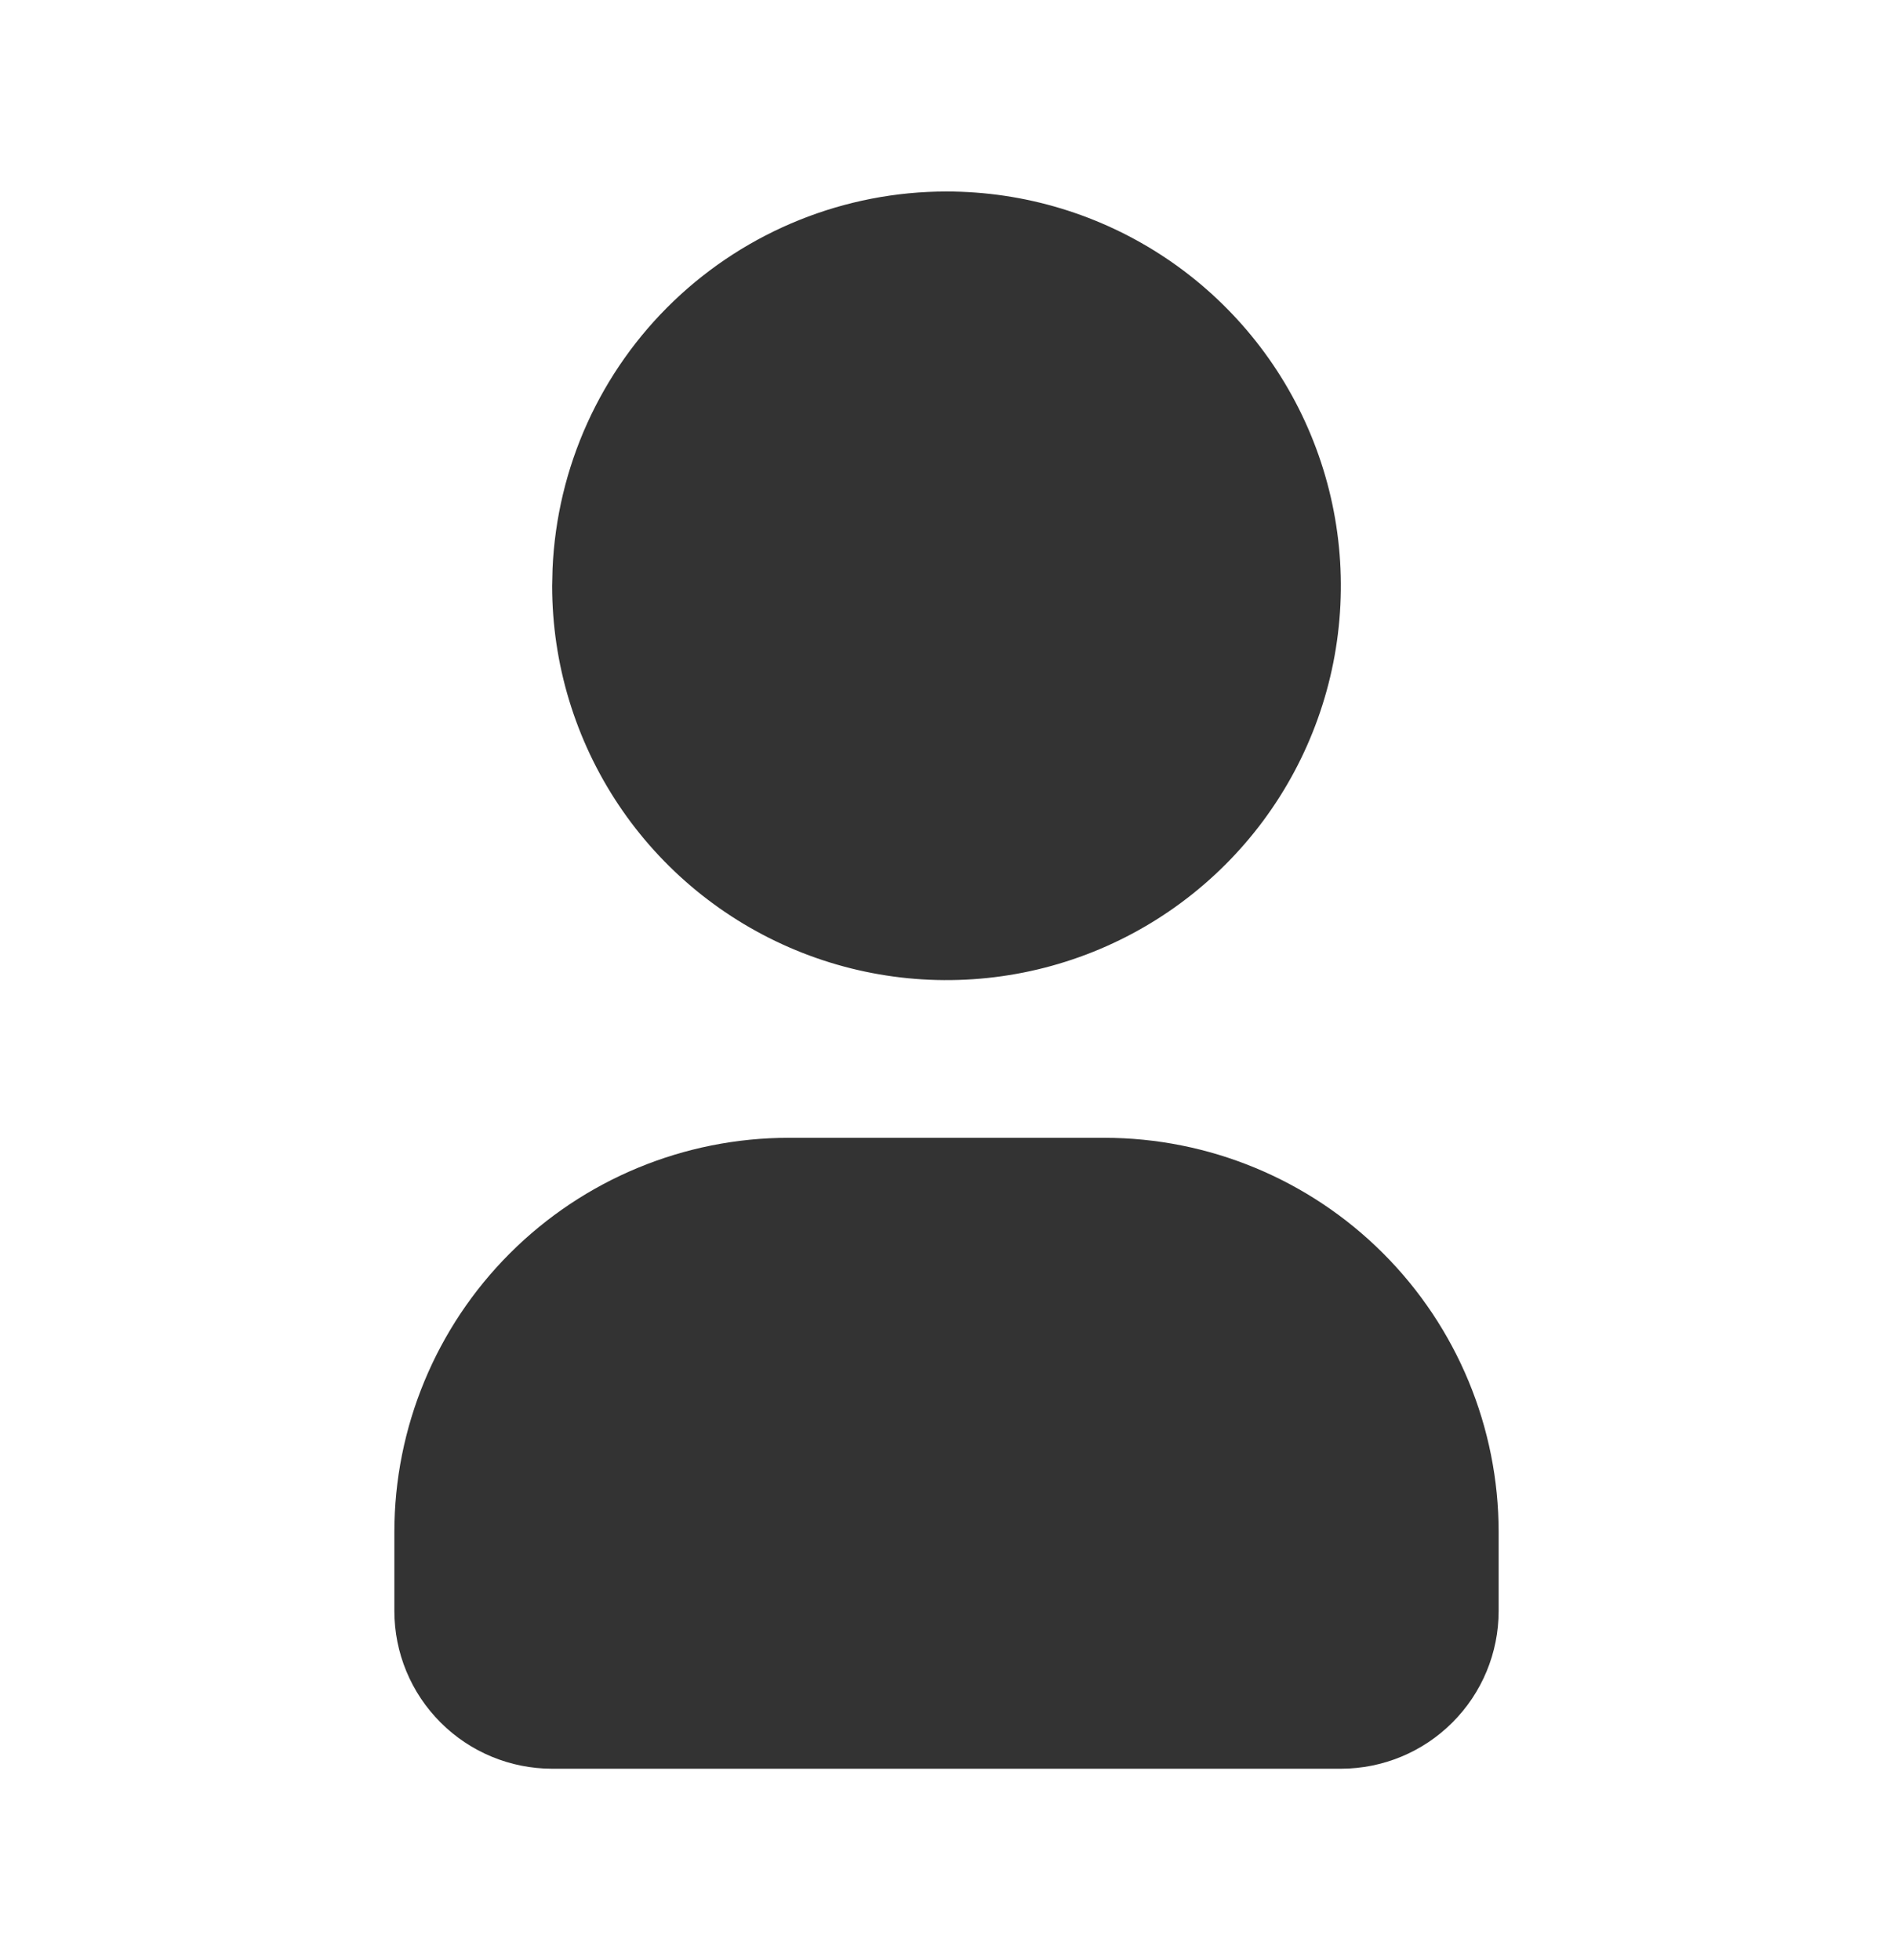 <svg xmlns="http://www.w3.org/2000/svg" width="28" height="29" viewBox="0 0 28 29" fill="none"><path d="M14 2.833C15.154 2.833 16.282 3.175 17.241 3.816C18.2 4.457 18.948 5.368 19.389 6.434C19.831 7.5 19.946 8.673 19.721 9.805C19.496 10.936 18.941 11.976 18.125 12.791C17.309 13.607 16.27 14.163 15.138 14.388C14.007 14.613 12.834 14.498 11.768 14.056C10.702 13.614 9.791 12.867 9.15 11.908C8.509 10.948 8.167 9.82 8.167 8.667L8.173 8.414C8.238 6.912 8.88 5.493 9.966 4.453C11.052 3.414 12.497 2.833 14 2.833ZM16.333 16.833C17.881 16.833 19.364 17.448 20.458 18.542C21.552 19.636 22.167 21.12 22.167 22.667V23.833C22.167 24.452 21.921 25.046 21.483 25.483C21.046 25.921 20.452 26.167 19.833 26.167H8.167C7.548 26.167 6.954 25.921 6.517 25.483C6.079 25.046 5.833 24.452 5.833 23.833V22.667C5.833 21.12 6.448 19.636 7.542 18.542C8.636 17.448 10.12 16.833 11.667 16.833H16.333Z" fill="#333333"></path></svg>